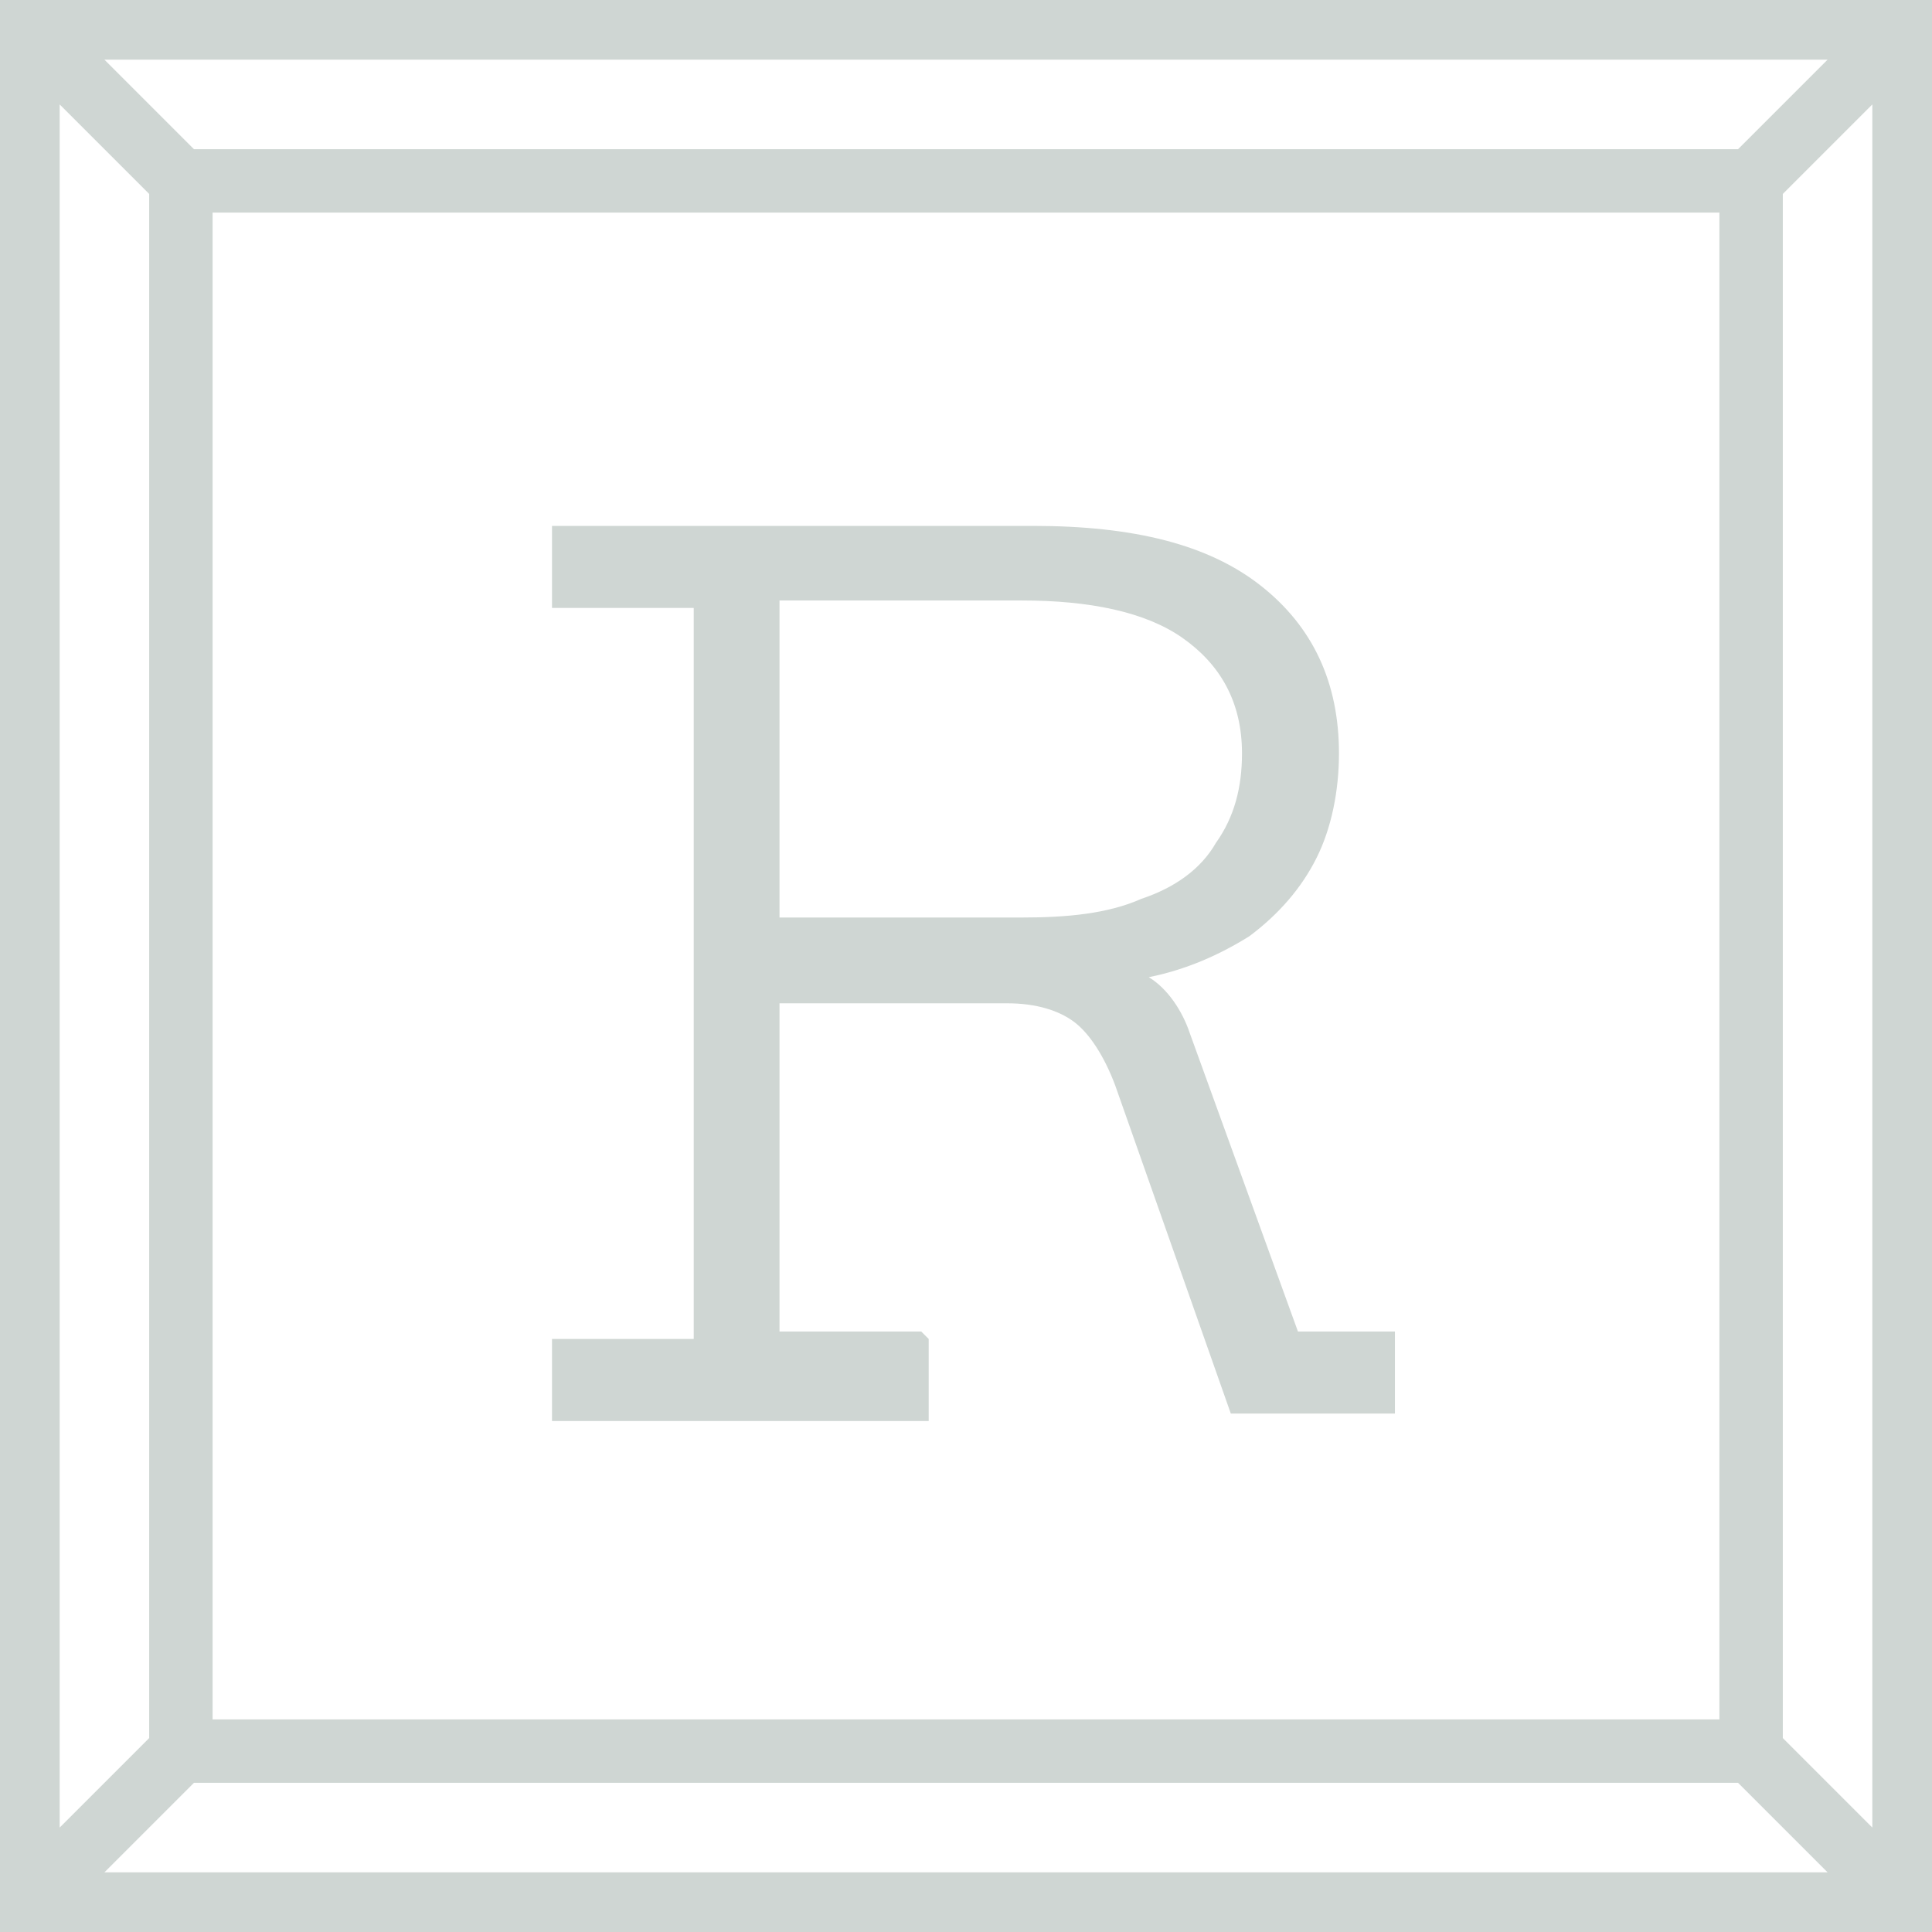 <?xml version="1.0" encoding="UTF-8"?>
<svg xmlns="http://www.w3.org/2000/svg" id="uuid-bdae4e69-4b34-44fd-83fc-88a1076047c8" viewBox="0 0 5.18 5.18">
  <g id="uuid-6303f878-4701-4fd6-bbd9-0491bf4f874b">
    <path d="M2.47,3.57h-.38v-.88h.61c.08,0,.14.02.18.05.04.03.08.09.11.17l.31.88h.44v-.22h-.26l-.29-.8c-.02-.06-.06-.12-.11-.15.1-.02.19-.06.27-.11.08-.06.14-.13.18-.21.04-.08.06-.18.06-.28,0-.19-.07-.34-.21-.45-.14-.11-.34-.16-.61-.16h-1.29v.22h.38v1.96h-.38v.22h1.01v-.22ZM2.08,1.61h.66c.18,0,.33.03.43.1.1.07.16.17.16.31,0,.09-.02.17-.07.24-.04.07-.11.12-.2.15-.09.04-.2.05-.32.05h-.65v-.86Z" fill="#cfd6d3"></path>
    <path d="M5.18,0H0v5.18h5.18V0ZM4.66.4H.52l-.24-.24h4.62l-.24.24ZM4.61.57v4.04H.57V.57h4.04ZM.4.52v4.14l-.24.24V.28l.24.24ZM.52,4.78h4.14l.24.24H.28l.24-.24ZM4.78,4.66V.52l.24-.24v4.62l-.24-.24Z" fill="#cfd6d3"></path>
  </g>
</svg>
